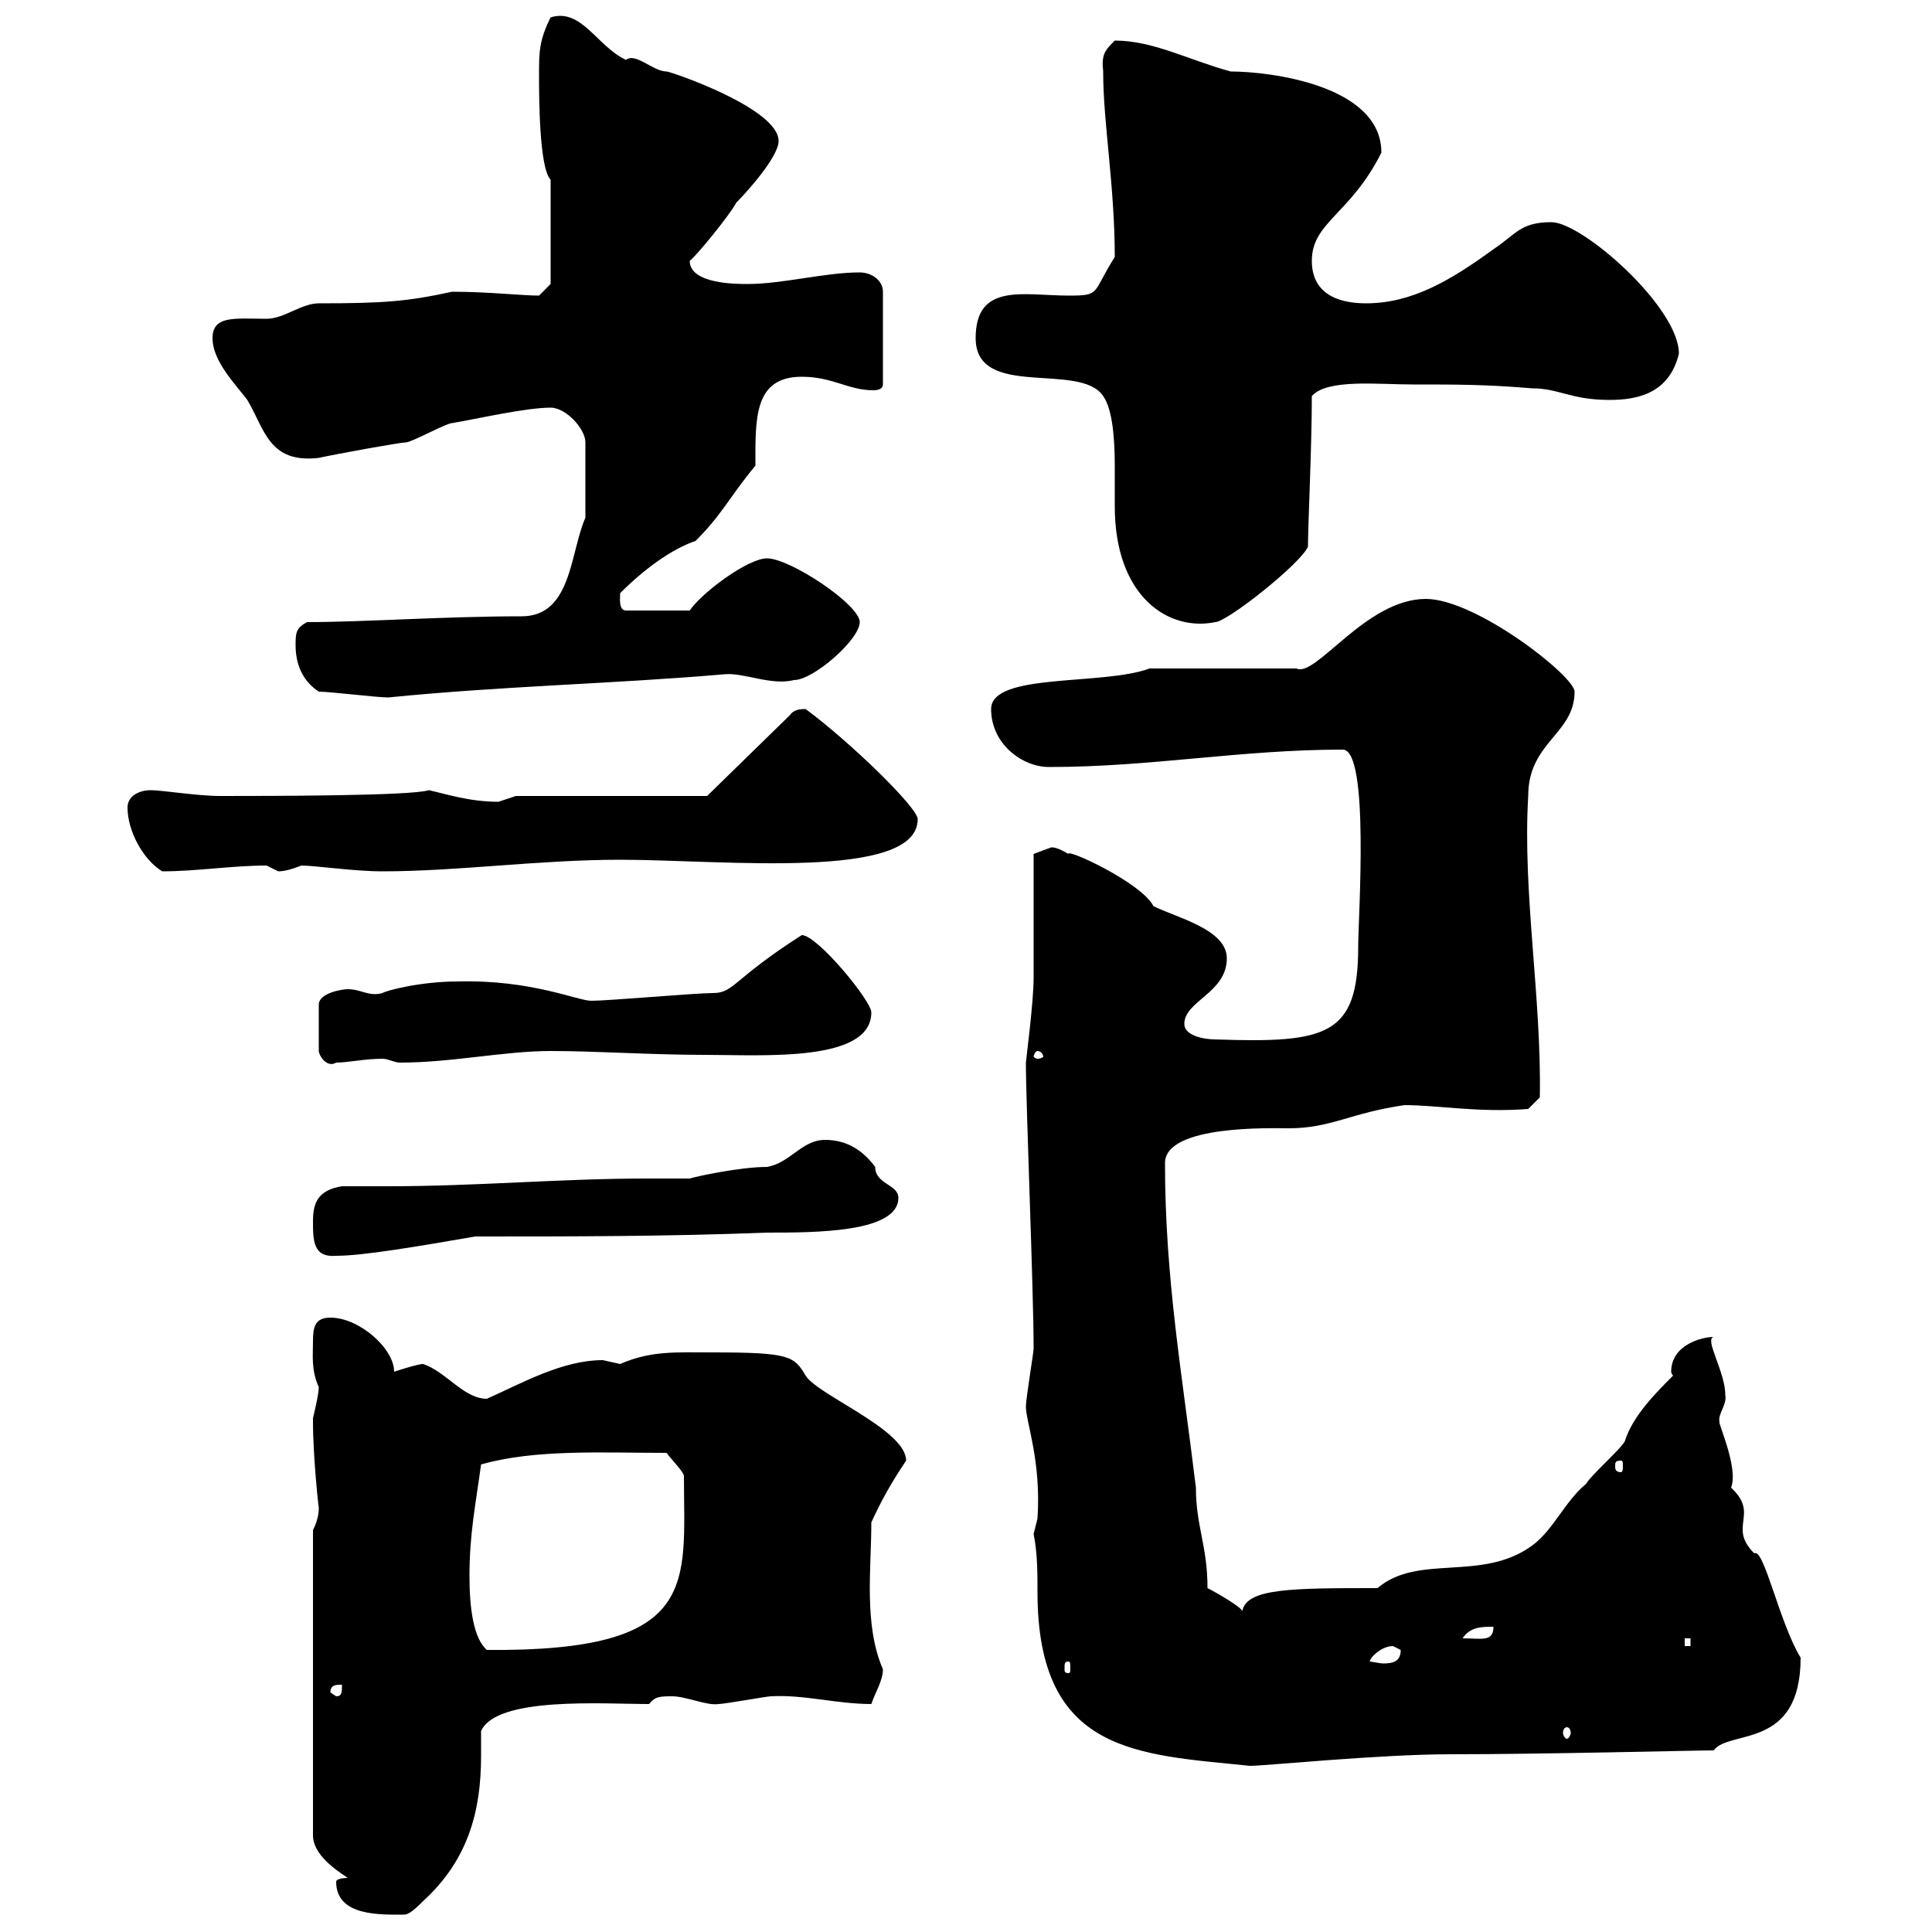 <svg xmlns="http://www.w3.org/2000/svg" xmlns:xlink="http://www.w3.org/1999/xlink" width="300" height="300"><path d="M52.20 292.20C52.20 297.60 59.10 297.30 62.70 297.30C63.30 297.30 63.90 297 65.70 295.20C72.60 288.90 74.70 281.40 74.70 272.70C74.70 271.20 74.70 270.30 74.70 268.80C77.10 263.40 93.60 264.60 100.80 264.60C101.70 263.40 102.60 263.40 104.40 263.40C106.50 263.40 109.80 264.90 111.60 264.60C112.50 264.60 119.10 263.40 119.70 263.40C124.80 263.10 129.90 264.60 135.30 264.60C135.90 262.80 137.10 261 137.10 259.20C134.10 252.30 135.30 243.60 135.30 236.40C136.80 233.10 138.30 230.40 140.70 226.80C140.70 222 126.90 216.60 125.10 213.60C123.30 210.60 122.70 210 110.70 210C105 210 101.10 209.70 96.30 211.80C96.30 211.80 93.60 211.20 93.60 211.20C87.30 211.20 81 214.80 75.60 217.20C72 217.20 69.30 213 65.70 211.80C64.80 211.80 61.20 213 61.20 213C61.20 209.40 55.80 204.60 51.30 204.60C48.90 204.60 48.60 206.10 48.60 208.20C48.60 210.60 48.30 212.70 49.50 215.40C49.50 216.60 48.60 220.20 48.60 220.20C48.60 220.80 48.60 220.80 48.60 220.80C48.60 226.20 49.50 234.60 49.50 234C49.50 234.60 49.50 235.80 48.60 237.60L48.60 285C48.60 288 52.20 290.40 54 291.60C54 291.60 52.20 291.60 52.20 292.20ZM160.50 238.20C161.10 241.20 161.10 244.20 161.10 247.20C161.10 272.40 176.70 272.40 194.10 274.20C196.50 274.20 214.20 272.40 225.30 272.40C240 272.40 263.10 271.80 266.10 271.80C268.50 268.50 279.60 271.80 279.60 257.40C276.30 252 273.90 240.30 272.40 241.20C268.20 237 273.30 235.20 268.80 231C270 228 266.70 220.80 267 220.80C266.70 219.60 268.20 218.10 267.90 216.60C267.90 213 264.60 207.90 266.10 207.60C264.30 207.60 259.50 208.80 259.50 213C259.50 213 259.50 213.30 259.80 213.60C257.10 216.30 253.50 219.90 252.30 223.80C251.70 225 246.90 229.20 246.30 230.40C243 233.10 241.20 237.60 237.90 240C230.10 245.70 220.20 241.20 213.90 246.60C200.70 246.60 193.50 246.60 192.90 250.20C192.90 249.60 188.70 247.20 187.50 246.60C187.50 240 185.70 237 185.70 231C183.60 213.60 180.90 198.60 180.90 180.60C180.90 174.60 197.70 175.20 200.10 175.20C206.70 175.20 209.70 172.80 218.10 171.60C223.20 171.60 229.50 172.80 237.30 172.20L239.10 170.40C239.40 155.10 236.40 138.60 237.30 123.60C237.30 115.20 244.50 114 244.50 107.40C244.50 105 229.20 93 221.40 93C212.10 93 204.30 105.30 201.30 103.80L178.50 103.80C171.30 106.50 153.90 104.40 153.90 110.10C153.90 115.50 158.70 119.10 162.90 119.10C178.80 119.10 192.60 116.40 208.50 116.40C212.70 116.40 210.90 142.50 210.90 147C210.90 160.80 206.10 162 188.70 161.40C186.90 161.40 183.90 160.80 183.90 159C183.90 155.40 190.50 154.20 190.50 148.80C190.50 144.30 182.70 142.50 179.10 140.70C177.30 137.10 165.60 131.70 165.90 132.60C162.90 130.80 162.90 132 162.90 131.70C162.90 131.70 160.50 132.60 160.50 132.60C160.50 135.30 160.50 148.80 160.50 151.80C160.50 155.70 159.30 164.70 159.30 165C159.30 171.60 160.50 200.40 160.50 209.40C160.50 210 159.30 217.20 159.30 218.40C159.30 220.80 161.70 226.80 161.10 235.80C161.10 235.80 160.50 238.20 160.50 238.20ZM243.30 268.20C243.60 268.20 243.90 268.50 243.90 269.10C243.90 269.40 243.60 270 243.30 270C243 270 242.70 269.40 242.70 269.10C242.70 268.50 243 268.20 243.30 268.20ZM51.30 262.80C51.30 261.60 52.20 261.60 53.10 261.60C53.10 262.80 53.10 263.40 52.20 263.40ZM165.90 258C166.20 258 166.20 258.30 166.20 259.20C166.20 259.50 166.20 259.80 165.90 259.80C165.30 259.80 165.30 259.50 165.30 259.20C165.30 258.30 165.30 258 165.90 258ZM216.30 255.60C216.30 255.60 217.50 256.20 217.50 256.20C217.50 258 216.30 258.30 214.80 258.30C214.20 258.30 213 258 212.70 258C212.70 257.40 214.50 255.60 216.30 255.60ZM72.90 244.80C72.90 238.20 73.80 234 74.70 227.40C83.10 225 93.60 225.60 103.50 225.60C104.40 226.80 106.20 228.60 106.20 229.20C106.20 246 108.90 256.50 75.60 256.20C73.50 254.40 72.90 249.60 72.90 244.80ZM261.60 254.40L262.50 254.40L262.50 255.60L261.60 255.60ZM231.90 252.60C231.90 255 230.10 254.40 227.10 254.40C228.30 252.60 230.10 252.60 231.90 252.60ZM251.70 226.80C252 226.80 252 227.10 252 227.70C252 228 252 228.60 251.70 228.60C250.80 228.60 250.80 228 250.80 227.70C250.80 227.10 250.80 226.80 251.70 226.80ZM48.60 189.60C48.60 192.60 48.60 195.30 52.20 195C56.40 195 65.10 193.50 73.80 192C89.10 192 103.50 192 119.10 191.40C126.60 191.40 139.50 191.40 139.50 186C139.50 183.90 135.90 183.90 135.90 181.20C134.10 178.80 131.70 177 128.10 177C124.50 177 122.70 180.60 119.10 181.20C114.90 181.20 108 182.70 107.10 183C105 183 102.60 183 100.50 183C87 183 74.10 184.20 60.30 184.20C57.90 184.20 55.50 184.20 53.10 184.20C49.50 184.80 48.60 186.60 48.60 189.60ZM54 153.60C53.10 153.60 49.50 154.20 49.50 156L49.50 163.20C49.50 163.80 50.70 165.90 52.20 165C54 165 56.70 164.40 59.40 164.40C60.30 164.40 61.20 165 62.10 165C70.20 165 78.30 163.20 85.50 163.20C92.70 163.20 101.10 163.80 109.50 163.80C118.50 163.80 135.30 165 135.30 157.20C135.30 155.40 126.90 145.20 124.50 145.20C113.70 152.10 114 154.20 110.70 154.20C108 154.20 94.50 155.40 91.80 155.40C89.70 155.40 82.50 152.10 71.10 152.40C65.10 152.40 59.70 153.90 59.40 154.20C57.30 154.80 56.10 153.60 54 153.60ZM161.10 163.20C161.70 163.20 162 163.80 162 164.10C162 164.10 161.70 164.40 161.10 164.40C160.80 164.40 160.50 164.10 160.50 164.10C160.50 163.80 160.80 163.20 161.10 163.20ZM19.80 125.40C19.80 129 22.20 133.50 25.20 135.30C30.60 135.30 36 134.40 41.40 134.40C41.40 134.40 43.20 135.30 43.20 135.30C44.10 135.30 45.30 135 46.80 134.40C48.90 134.40 54.90 135.30 59.40 135.30C71.10 135.30 83.70 133.50 96.30 133.50C112.20 133.50 142.50 136.80 142.50 127.20C142.50 125.40 132 115.20 125.10 110.10C124.50 110.10 123.30 110.10 122.70 111L109.80 123.60L80.10 123.60C80.10 123.60 77.40 124.50 77.40 124.50C72.90 124.50 69.30 123.30 66.60 122.70C63.90 123.60 41.40 123.60 34.20 123.60C30.60 123.60 25.20 122.70 23.40 122.70C21.60 122.70 19.80 123.60 19.80 125.40ZM49.50 107.40C51.30 107.40 58.50 108.30 60.30 108.30C78.30 106.50 95.10 106.20 112.50 104.70C115.50 104.40 119.70 106.50 123.30 105.60C126.30 105.60 133.50 99.30 133.50 96.60C133.50 93.90 122.70 86.70 119.10 86.70C116.10 86.70 108.90 92.10 107.10 94.80L97.20 94.80C96 94.80 96.30 92.70 96.30 92.10C101.10 87.30 105.30 84.90 108 84C112.20 79.80 113.10 77.40 117.30 72.30C117.30 65.10 117 58.50 124.50 58.50C129.30 58.50 131.70 60.60 135.60 60.60C136.50 60.60 137.10 60.30 137.10 59.70L137.10 45.30C137.10 43.50 135.30 42.30 133.50 42.30C128.10 42.30 121.50 44.10 116.10 44.10C114.30 44.10 107.10 44.10 107.10 40.50C108 39.90 113.40 33.30 114.30 31.50C116.10 29.70 120.90 24.30 120.90 21.90C120.90 16.80 104.10 11.10 103.50 11.10C101.40 11.10 98.70 8.10 97.20 9.30C92.70 7.20 90.30 1.20 85.50 2.70C83.70 6.30 83.70 8.10 83.70 11.70C83.70 14.70 83.70 26.10 85.50 27.90L85.50 44.10L83.70 45.90C81 45.90 75.90 45.30 70.20 45.30C63.30 46.80 59.70 47.10 49.50 47.10C46.80 47.10 44.10 49.50 41.40 49.50C36.60 49.50 33 48.90 33 52.50C33 56.10 36.60 59.70 38.40 62.10C41.10 66.60 41.70 72 49.50 71.10C52.20 70.50 62.10 68.70 63 68.70C63.90 68.70 69.30 65.70 70.20 65.70C73.80 65.10 81.60 63.30 85.50 63.30C87.90 63.30 90.90 66.60 90.90 68.70L90.90 80.40C88.50 85.80 88.80 95.70 81 95.70C69 95.70 56.40 96.60 47.70 96.60C45.90 97.50 45.90 98.40 45.90 100.20C45.90 102.90 46.80 105.60 49.50 107.40ZM151.50 52.50C151.50 62.10 167.70 56.10 171.30 61.50C172.80 63.60 173.10 68.40 173.10 72.30C173.10 74.70 173.10 76.80 173.10 78.60C173.10 92.70 181.50 98.10 188.70 96.60C190.50 96.60 201.90 87.60 203.10 84.90C203.10 81.60 203.70 69.30 203.70 61.50C206.10 58.80 213.90 59.70 219.30 59.70C226.50 59.70 230.70 59.70 237.90 60.30C242.10 60.30 243.90 62.10 249.90 62.10C254.10 62.10 259.20 61.20 260.70 54.90C260.70 47.70 245.70 34.50 240.90 34.50C236.10 34.50 235.50 36.30 231.90 38.70C225.30 43.50 219.30 47.10 212.10 47.10C207.30 47.10 203.70 45.30 203.70 40.50C203.70 34.50 209.70 33.30 214.50 23.70C214.50 13.20 197.10 11.10 191.10 11.10C184.50 9.30 179.10 6.30 173.10 6.30C171.60 7.80 171 8.40 171.30 11.10C171.30 19.20 173.10 28.80 173.10 39.90C169.50 45.60 171 45.90 165.90 45.90C159 45.90 151.50 43.80 151.50 52.50Z"/></svg>